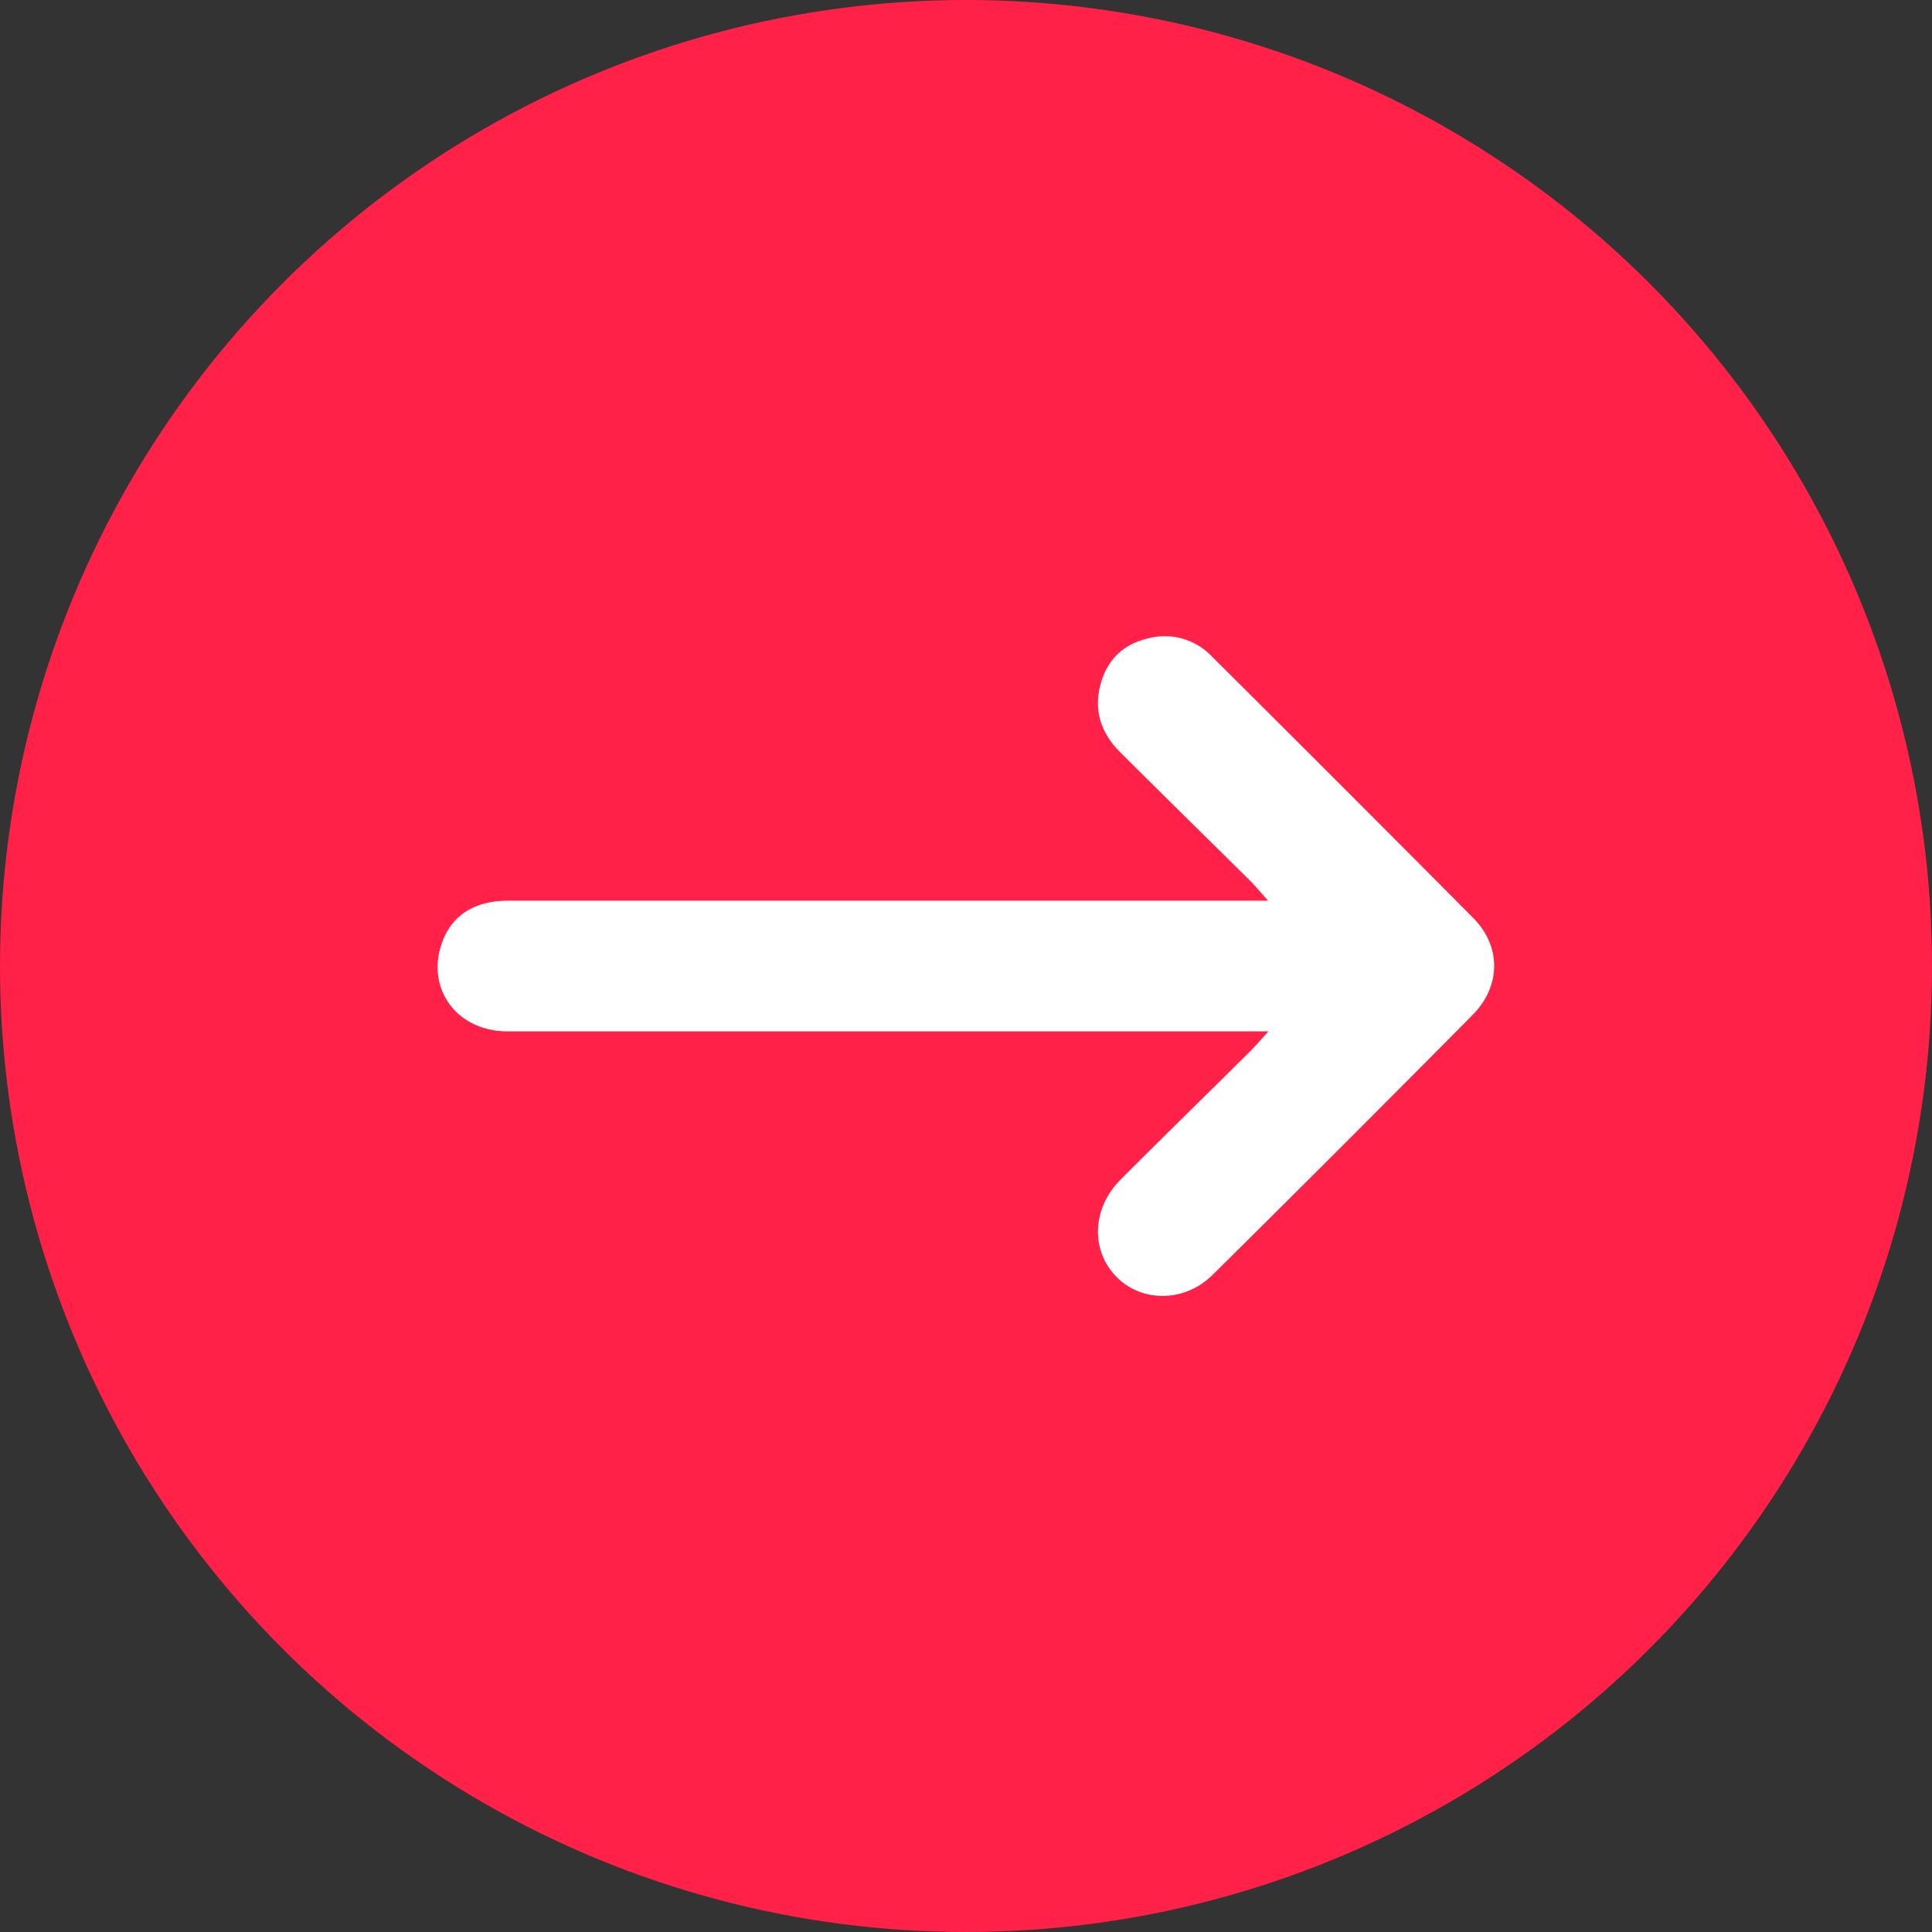 <svg xmlns="http://www.w3.org/2000/svg" height="512" viewBox="0 0 512 512" width="512"><rect x="0" y="0" width="512" height="512" fill="#333333" stroke="none"/><g id="Layer_2" data-name="Layer 2"><g id="arrow_right" data-name="arrow right"><circle id="background" cx="256" cy="256" fill="#ff2147" r="256"></circle><path d="m336.17 273.32h-8.17c-41.23 0-152.27 0-193.51 0-13.79 0-22-11.86-17.07-24.24 2.71-6.76 8.6-10.38 17.29-10.39h192.93 8.42c-2.16-2.39-3.41-3.92-4.8-5.31-11.47-11.36-23-22.66-34.43-34.06-5-5-7.08-11-5.14-18.08 1.82-6.65 6.22-10.65 12.83-12.13a17.2 17.2 0 0 1 16.63 4.85q34.76 34.57 69.3 69.34c7.43 7.51 7.33 18.06-.15 25.62q-34.27 34.62-68.91 68.9c-7.52 7.46-19 7.39-25.68.39s-6.33-18 1.28-25.63c11.26-11.3 22.68-22.43 34-33.66 1.49-1.46 2.81-3.02 5.18-5.6z" fill="#fff"></path></g></g></svg>